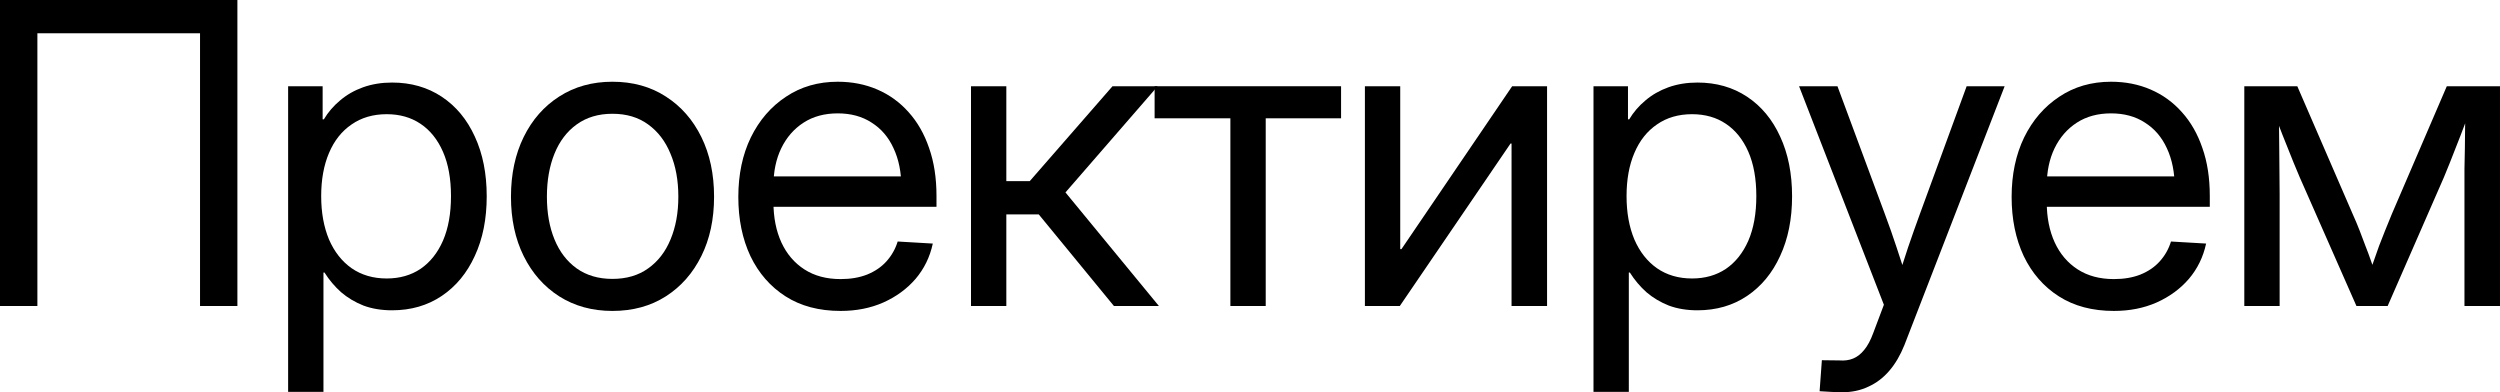 <?xml version="1.0" encoding="UTF-8"?> <svg xmlns="http://www.w3.org/2000/svg" viewBox="0 0 106.993 16.787" fill="none"><path d="M10.16 0V13.096H8.561V1.424H1.6V13.096H0V0H10.16Z" fill="black"></path><path d="M12.331 16.77V3.691H13.808V5.106H13.861C14.042 4.802 14.274 4.532 14.555 4.298C14.836 4.058 15.164 3.87 15.539 3.735C15.914 3.601 16.328 3.533 16.779 3.533C17.587 3.533 18.296 3.735 18.906 4.14C19.515 4.544 19.987 5.112 20.321 5.845C20.661 6.577 20.83 7.43 20.83 8.402C20.83 9.369 20.661 10.219 20.321 10.951C19.987 11.684 19.515 12.255 18.906 12.665C18.296 13.075 17.587 13.28 16.779 13.28C16.328 13.28 15.92 13.213 15.557 13.078C15.2 12.937 14.88 12.747 14.599 12.507C14.324 12.261 14.086 11.979 13.887 11.663H13.843V16.77H12.331ZM16.55 11.918C17.107 11.918 17.59 11.78 18 11.505C18.41 11.224 18.73 10.822 18.958 10.301C19.187 9.773 19.301 9.138 19.301 8.394C19.301 7.649 19.187 7.017 18.958 6.495C18.73 5.974 18.41 5.575 18 5.3C17.59 5.024 17.107 4.887 16.55 4.887C15.97 4.887 15.469 5.033 15.047 5.326C14.625 5.613 14.303 6.021 14.08 6.548C13.858 7.069 13.746 7.685 13.746 8.394C13.746 9.097 13.858 9.715 14.08 10.248C14.309 10.775 14.631 11.186 15.047 11.479C15.469 11.771 15.97 11.918 16.55 11.918Z" fill="black"></path><path d="M26.21 13.307C25.348 13.307 24.59 13.099 23.933 12.683C23.283 12.267 22.776 11.692 22.413 10.96C22.05 10.228 21.868 9.381 21.868 8.42C21.868 7.453 22.05 6.601 22.413 5.862C22.776 5.124 23.283 4.547 23.933 4.131C24.59 3.709 25.348 3.498 26.21 3.498C27.083 3.498 27.844 3.709 28.495 4.131C29.145 4.547 29.652 5.124 30.015 5.862C30.379 6.601 30.56 7.453 30.56 8.42C30.56 9.381 30.379 10.228 30.015 10.96C29.652 11.692 29.145 12.267 28.495 12.683C27.844 13.099 27.083 13.307 26.21 13.307ZM26.21 11.936C26.813 11.936 27.323 11.786 27.739 11.487C28.161 11.188 28.48 10.775 28.697 10.248C28.92 9.715 29.031 9.105 29.031 8.42C29.031 7.723 28.92 7.11 28.697 6.583C28.48 6.05 28.161 5.631 27.739 5.326C27.323 5.021 26.813 4.869 26.21 4.869C25.612 4.869 25.102 5.021 24.68 5.326C24.264 5.625 23.948 6.041 23.731 6.574C23.514 7.107 23.406 7.723 23.406 8.42C23.406 9.111 23.514 9.721 23.731 10.248C23.948 10.775 24.264 11.188 24.68 11.487C25.102 11.786 25.612 11.936 26.21 11.936Z" fill="black"></path><path d="M35.975 13.307C35.055 13.307 34.27 13.099 33.619 12.683C32.969 12.267 32.468 11.692 32.116 10.96C31.77 10.222 31.598 9.378 31.598 8.429C31.598 7.468 31.776 6.618 32.134 5.88C32.497 5.142 32.998 4.562 33.637 4.14C34.276 3.712 35.014 3.498 35.852 3.498C36.467 3.498 37.032 3.609 37.548 3.832C38.064 4.055 38.509 4.377 38.884 4.799C39.265 5.221 39.558 5.733 39.763 6.337C39.974 6.935 40.079 7.617 40.079 8.385V8.851H32.45V7.55H39.244L38.576 8.016C38.576 7.377 38.465 6.82 38.242 6.346C38.026 5.871 37.712 5.505 37.302 5.247C36.898 4.983 36.414 4.852 35.852 4.852C35.289 4.852 34.803 4.983 34.393 5.247C33.983 5.511 33.663 5.877 33.435 6.346C33.212 6.809 33.101 7.345 33.101 7.954V8.648C33.101 9.305 33.215 9.882 33.443 10.38C33.672 10.872 34 11.256 34.428 11.531C34.856 11.807 35.371 11.944 35.975 11.944C36.402 11.944 36.78 11.88 37.108 11.751C37.442 11.616 37.718 11.429 37.935 11.188C38.157 10.942 38.319 10.658 38.418 10.336L39.921 10.424C39.798 10.998 39.552 11.502 39.183 11.936C38.814 12.363 38.354 12.7 37.803 12.946C37.258 13.187 36.648 13.307 35.975 13.307Z" fill="black"></path><path d="M41.556 13.096V3.691H43.068V7.752H44.07L47.612 3.691H49.545L45.599 8.235L49.598 13.096H47.673L44.456 9.176H43.068V13.096H41.556Z" fill="black"></path><path d="M52.657 13.096V5.063H49.414V3.691H57.394V5.063H54.169V13.096H52.657Z" fill="black"></path><path d="M66.21 13.096H64.69V6.144H64.646L59.908 13.096H58.414V3.691H59.926V10.661H59.979L64.716 3.691H66.21V13.096Z" fill="black"></path><path d="M68.197 16.77V3.691H69.673V5.106H69.726C69.908 4.802 70.139 4.532 70.421 4.298C70.702 4.058 71.03 3.87 71.405 3.735C71.78 3.601 72.193 3.533 72.644 3.533C73.453 3.533 74.162 3.735 74.771 4.14C75.38 4.544 75.852 5.112 76.186 5.845C76.526 6.577 76.696 7.43 76.696 8.402C76.696 9.369 76.526 10.219 76.186 10.951C75.852 11.684 75.38 12.255 74.771 12.665C74.162 13.075 73.453 13.28 72.644 13.28C72.193 13.28 71.786 13.213 71.422 13.078C71.065 12.937 70.746 12.747 70.464 12.507C70.189 12.261 69.952 11.979 69.753 11.663H69.709V16.77H68.197ZM72.416 11.918C72.972 11.918 73.456 11.78 73.866 11.505C74.276 11.224 74.595 10.822 74.824 10.301C75.052 9.773 75.166 9.138 75.166 8.394C75.166 7.649 75.052 7.017 74.824 6.495C74.595 5.974 74.276 5.575 73.866 5.3C73.456 5.024 72.972 4.887 72.416 4.887C71.835 4.887 71.334 5.033 70.913 5.326C70.491 5.613 70.169 6.021 69.946 6.548C69.723 7.069 69.612 7.685 69.612 8.394C69.612 9.097 69.723 9.715 69.946 10.248C70.174 10.775 70.496 11.186 70.913 11.479C71.334 11.771 71.835 11.918 72.416 11.918Z" fill="black"></path><path d="M77.874 16.743L77.971 15.416L78.718 15.425C78.94 15.442 79.137 15.416 79.306 15.346C79.482 15.275 79.64 15.152 79.781 14.977C79.928 14.801 80.057 14.561 80.168 14.256L80.625 13.043L76.995 3.691H78.638L80.66 9.141C80.842 9.627 81.012 10.11 81.17 10.591C81.328 11.065 81.483 11.54 81.636 12.015H81.196C81.349 11.54 81.504 11.062 81.662 10.582C81.826 10.102 81.996 9.621 82.172 9.141L84.167 3.691H85.793L81.504 14.766C81.328 15.205 81.111 15.574 80.853 15.873C80.596 16.172 80.297 16.397 79.957 16.55C79.623 16.708 79.254 16.787 78.849 16.787C78.668 16.787 78.495 16.781 78.331 16.77C78.167 16.764 78.015 16.755 77.874 16.743Z" fill="black"></path><path d="M90.469 13.307C89.549 13.307 88.764 13.099 88.114 12.683C87.463 12.267 86.962 11.692 86.61 10.96C86.265 10.222 86.092 9.378 86.092 8.429C86.092 7.468 86.271 6.618 86.628 5.88C86.991 5.142 87.492 4.562 88.131 4.14C88.77 3.712 89.508 3.498 90.346 3.498C90.961 3.498 91.527 3.609 92.042 3.832C92.558 4.055 93.003 4.377 93.378 4.799C93.759 5.221 94.052 5.733 94.257 6.337C94.468 6.935 94.573 7.617 94.573 8.385V8.851H86.945V7.55H93.739L93.071 8.016C93.071 7.377 92.959 6.82 92.737 6.346C92.52 5.871 92.206 5.505 91.796 5.247C91.392 4.983 90.908 4.852 90.346 4.852C89.784 4.852 89.297 4.983 88.887 5.247C88.477 5.511 88.157 5.877 87.929 6.346C87.706 6.809 87.595 7.345 87.595 7.954V8.648C87.595 9.305 87.709 9.882 87.938 10.38C88.166 10.872 88.494 11.256 88.922 11.531C89.35 11.807 89.866 11.944 90.469 11.944C90.897 11.944 91.275 11.88 91.603 11.751C91.937 11.616 92.212 11.429 92.429 11.188C92.652 10.942 92.813 10.658 92.912 10.336L94.415 10.424C94.292 10.998 94.046 11.502 93.677 11.936C93.308 12.363 92.848 12.7 92.297 12.946C91.752 13.187 91.143 13.307 90.469 13.307Z" fill="black"></path><path d="M96.05 13.096V3.691H98.318L100.691 9.167C100.802 9.413 100.902 9.65 100.99 9.879C101.078 10.102 101.16 10.318 101.236 10.529C101.318 10.734 101.394 10.939 101.465 11.145C101.541 11.35 101.614 11.558 101.684 11.769H101.377C101.453 11.558 101.526 11.353 101.596 11.153C101.667 10.948 101.74 10.74 101.816 10.529C101.898 10.318 101.983 10.102 102.071 9.879C102.159 9.656 102.255 9.419 102.361 9.167L104.716 3.691H106.993V13.096H105.472V8.306C105.472 7.907 105.472 7.55 105.472 7.233C105.478 6.911 105.484 6.606 105.49 6.319C105.496 6.032 105.499 5.748 105.499 5.467C105.505 5.18 105.51 4.881 105.516 4.57H105.771C105.613 4.986 105.461 5.388 105.314 5.774C105.168 6.155 105.012 6.551 104.848 6.961C104.69 7.365 104.503 7.808 104.286 8.288L102.185 13.096H100.849L98.731 8.288C98.514 7.808 98.324 7.365 98.16 6.961C97.996 6.551 97.837 6.155 97.685 5.774C97.539 5.388 97.383 4.986 97.219 4.57H97.518C97.524 4.869 97.53 5.159 97.536 5.44C97.542 5.722 97.545 6.009 97.545 6.302C97.55 6.589 97.553 6.896 97.553 7.225C97.559 7.547 97.562 7.907 97.562 8.306V13.096H96.05Z" fill="black"></path></svg> 
